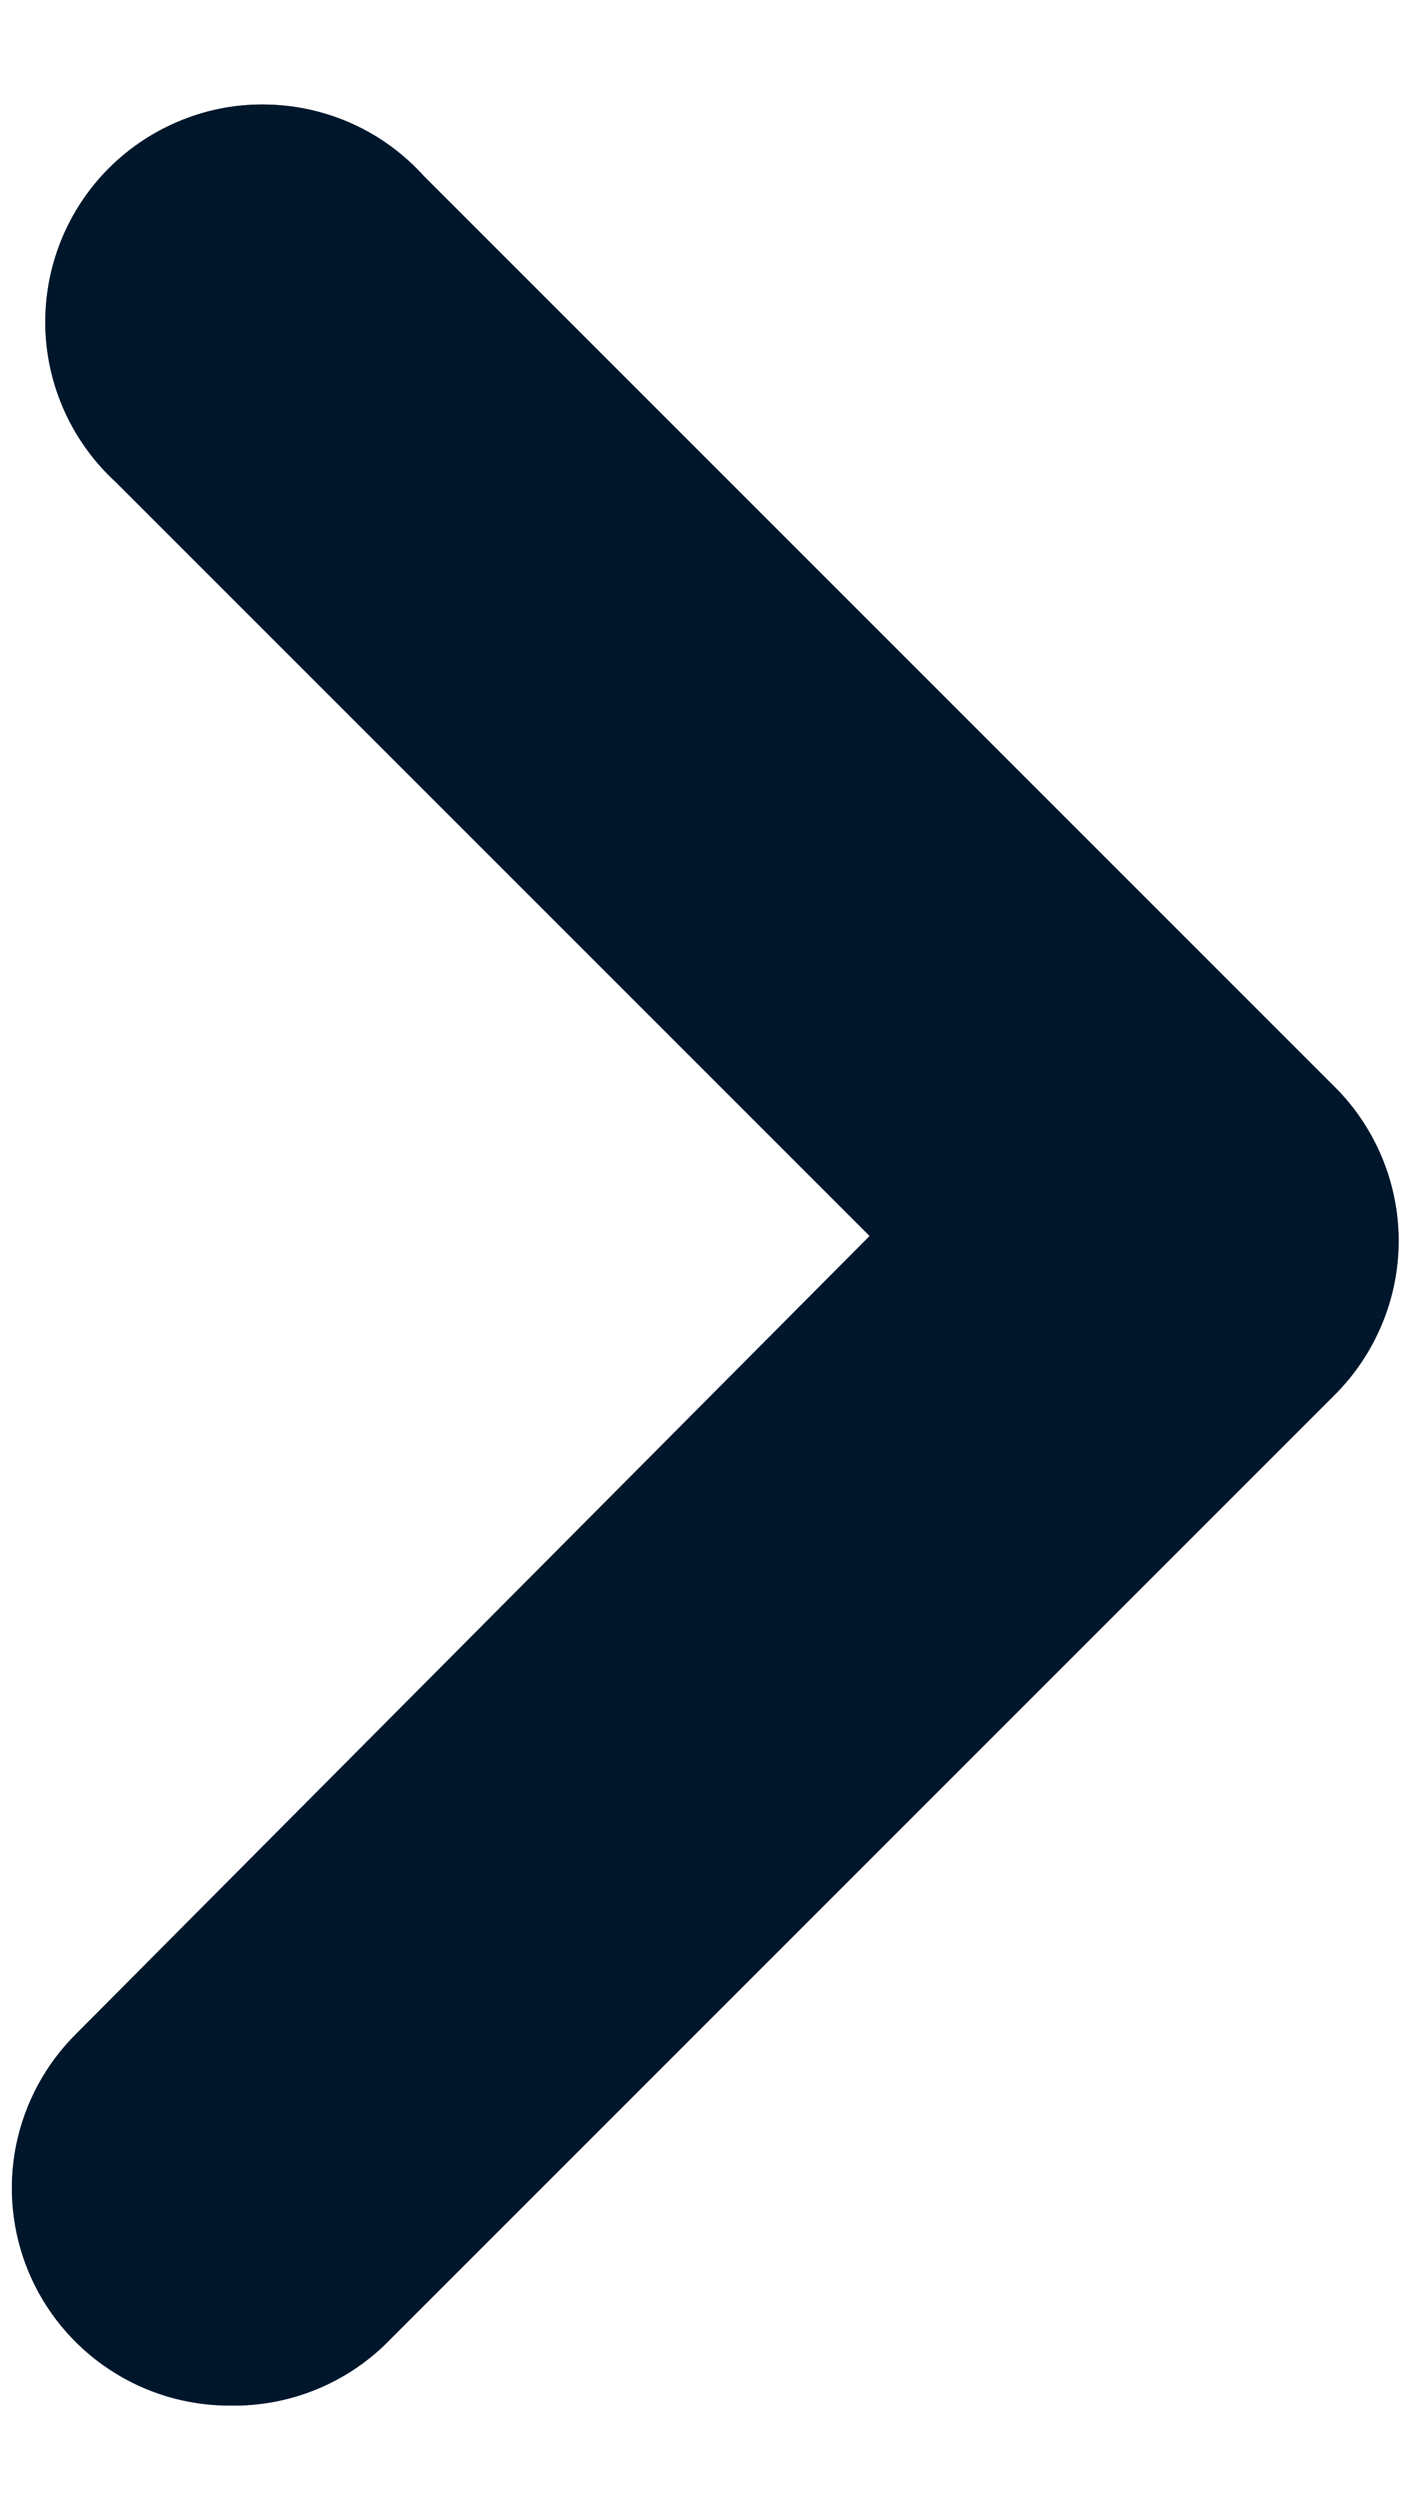 <svg width="13" height="23" viewBox="0 0 13 23" fill="none" xmlns="http://www.w3.org/2000/svg">
<path d="M2.121 22.131C1.724 22.133 1.335 22.017 1.004 21.797C0.673 21.578 0.415 21.265 0.262 20.898C0.11 20.531 0.07 20.127 0.148 19.737C0.227 19.348 0.419 18.99 0.701 18.711L8.001 11.371L1.071 4.441C0.871 4.258 0.709 4.037 0.597 3.791C0.484 3.544 0.423 3.277 0.417 3.007C0.411 2.736 0.46 2.466 0.561 2.215C0.662 1.964 0.813 1.735 1.005 1.544C1.197 1.353 1.426 1.203 1.677 1.103C1.929 1.002 2.198 0.954 2.469 0.962C2.74 0.969 3.007 1.031 3.253 1.144C3.499 1.257 3.719 1.42 3.901 1.621L12.281 10.001C12.467 10.186 12.614 10.407 12.715 10.65C12.816 10.893 12.868 11.153 12.868 11.416C12.868 11.678 12.816 11.939 12.715 12.181C12.614 12.424 12.467 12.645 12.281 12.831L3.531 21.581C3.151 21.942 2.645 22.139 2.121 22.131Z" fill="#003466"/>
<path d="M2.121 22.131C1.724 22.133 1.335 22.017 1.004 21.797C0.673 21.578 0.415 21.265 0.262 20.898C0.11 20.531 0.07 20.127 0.148 19.737C0.227 19.348 0.419 18.99 0.701 18.711L8.001 11.371L1.071 4.441C0.871 4.258 0.709 4.037 0.597 3.791C0.484 3.544 0.423 3.277 0.417 3.007C0.411 2.736 0.46 2.466 0.561 2.215C0.662 1.964 0.813 1.735 1.005 1.544C1.197 1.353 1.426 1.203 1.677 1.103C1.929 1.002 2.198 0.954 2.469 0.962C2.74 0.969 3.007 1.031 3.253 1.144C3.499 1.257 3.719 1.42 3.901 1.621L12.281 10.001C12.467 10.186 12.614 10.407 12.715 10.65C12.816 10.893 12.868 11.153 12.868 11.416C12.868 11.678 12.816 11.939 12.715 12.181C12.614 12.424 12.467 12.645 12.281 12.831L3.531 21.581C3.151 21.942 2.645 22.139 2.121 22.131Z" fill="black" fill-opacity="0.2"/>
<path d="M2.121 22.131C1.724 22.133 1.335 22.017 1.004 21.797C0.673 21.578 0.415 21.265 0.262 20.898C0.11 20.531 0.07 20.127 0.148 19.737C0.227 19.348 0.419 18.99 0.701 18.711L8.001 11.371L1.071 4.441C0.871 4.258 0.709 4.037 0.597 3.791C0.484 3.544 0.423 3.277 0.417 3.007C0.411 2.736 0.46 2.466 0.561 2.215C0.662 1.964 0.813 1.735 1.005 1.544C1.197 1.353 1.426 1.203 1.677 1.103C1.929 1.002 2.198 0.954 2.469 0.962C2.74 0.969 3.007 1.031 3.253 1.144C3.499 1.257 3.719 1.42 3.901 1.621L12.281 10.001C12.467 10.186 12.614 10.407 12.715 10.65C12.816 10.893 12.868 11.153 12.868 11.416C12.868 11.678 12.816 11.939 12.715 12.181C12.614 12.424 12.467 12.645 12.281 12.831L3.531 21.581C3.151 21.942 2.645 22.139 2.121 22.131Z" fill="black" fill-opacity="0.2"/>
<path d="M2.121 22.131C1.724 22.133 1.335 22.017 1.004 21.797C0.673 21.578 0.415 21.265 0.262 20.898C0.11 20.531 0.07 20.127 0.148 19.737C0.227 19.348 0.419 18.99 0.701 18.711L8.001 11.371L1.071 4.441C0.871 4.258 0.709 4.037 0.597 3.791C0.484 3.544 0.423 3.277 0.417 3.007C0.411 2.736 0.46 2.466 0.561 2.215C0.662 1.964 0.813 1.735 1.005 1.544C1.197 1.353 1.426 1.203 1.677 1.103C1.929 1.002 2.198 0.954 2.469 0.962C2.74 0.969 3.007 1.031 3.253 1.144C3.499 1.257 3.719 1.42 3.901 1.621L12.281 10.001C12.467 10.186 12.614 10.407 12.715 10.65C12.816 10.893 12.868 11.153 12.868 11.416C12.868 11.678 12.816 11.939 12.715 12.181C12.614 12.424 12.467 12.645 12.281 12.831L3.531 21.581C3.151 21.942 2.645 22.139 2.121 22.131Z" fill="black" fill-opacity="0.2"/>
<path d="M2.121 22.131C1.724 22.133 1.335 22.017 1.004 21.797C0.673 21.578 0.415 21.265 0.262 20.898C0.11 20.531 0.07 20.127 0.148 19.737C0.227 19.348 0.419 18.99 0.701 18.711L8.001 11.371L1.071 4.441C0.871 4.258 0.709 4.037 0.597 3.791C0.484 3.544 0.423 3.277 0.417 3.007C0.411 2.736 0.46 2.466 0.561 2.215C0.662 1.964 0.813 1.735 1.005 1.544C1.197 1.353 1.426 1.203 1.677 1.103C1.929 1.002 2.198 0.954 2.469 0.962C2.74 0.969 3.007 1.031 3.253 1.144C3.499 1.257 3.719 1.42 3.901 1.621L12.281 10.001C12.467 10.186 12.614 10.407 12.715 10.65C12.816 10.893 12.868 11.153 12.868 11.416C12.868 11.678 12.816 11.939 12.715 12.181C12.614 12.424 12.467 12.645 12.281 12.831L3.531 21.581C3.151 21.942 2.645 22.139 2.121 22.131Z" fill="black" fill-opacity="0.2"/>
</svg>
